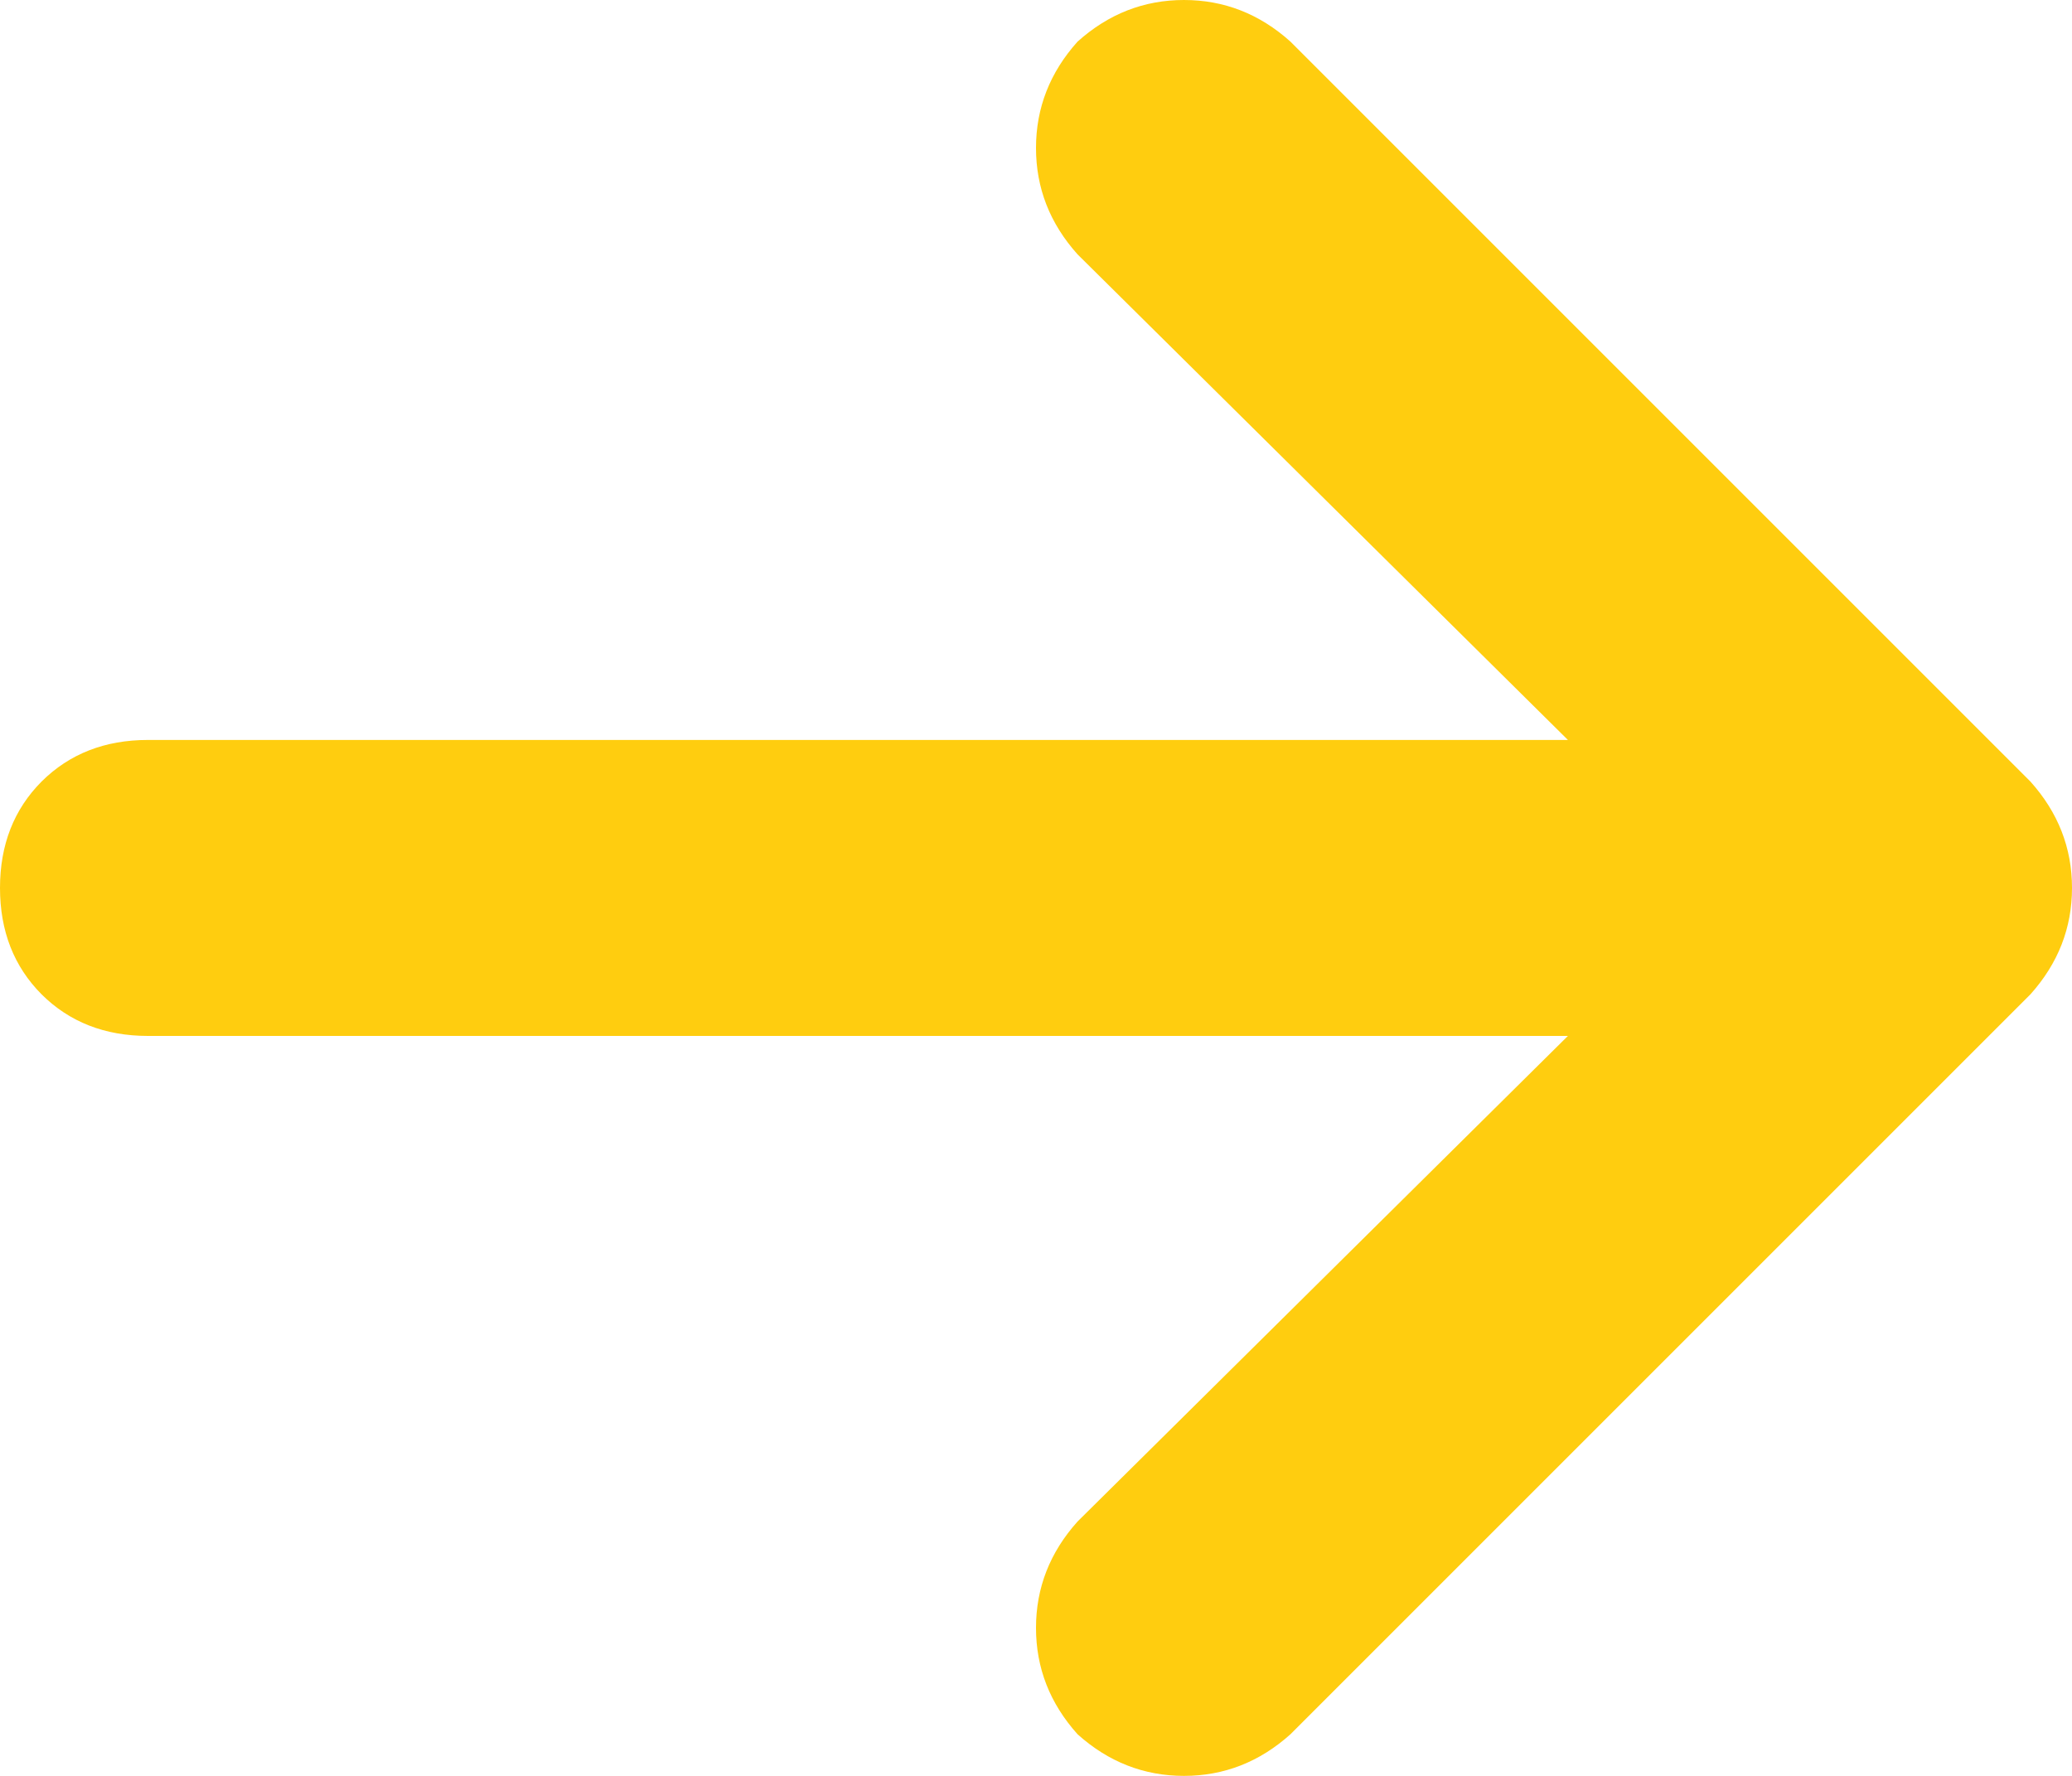 <svg width="28" height="24" viewBox="0 0 28 24" fill="none" xmlns="http://www.w3.org/2000/svg">
<path d="M27.438 13.438L17.438 23.438C17.021 23.812 16.542 24 16 24C15.458 24 14.979 23.812 14.562 23.438C14.188 23.021 14 22.542 14 22C14 21.458 14.188 20.979 14.562 20.562L21.188 14H2C1.417 14 0.938 13.812 0.562 13.438C0.188 13.062 0 12.583 0 12C0 11.417 0.188 10.938 0.562 10.562C0.938 10.188 1.417 10 2 10H21.188L14.562 3.438C14.188 3.021 14 2.542 14 2C14 1.458 14.188 0.979 14.562 0.562C14.979 0.188 15.458 0 16 0C16.542 0 17.021 0.188 17.438 0.562L27.438 10.562C27.812 10.979 28 11.458 28 12C28 12.542 27.812 13.021 27.438 13.438Z" fill="#FFCD0F"/>
</svg>
